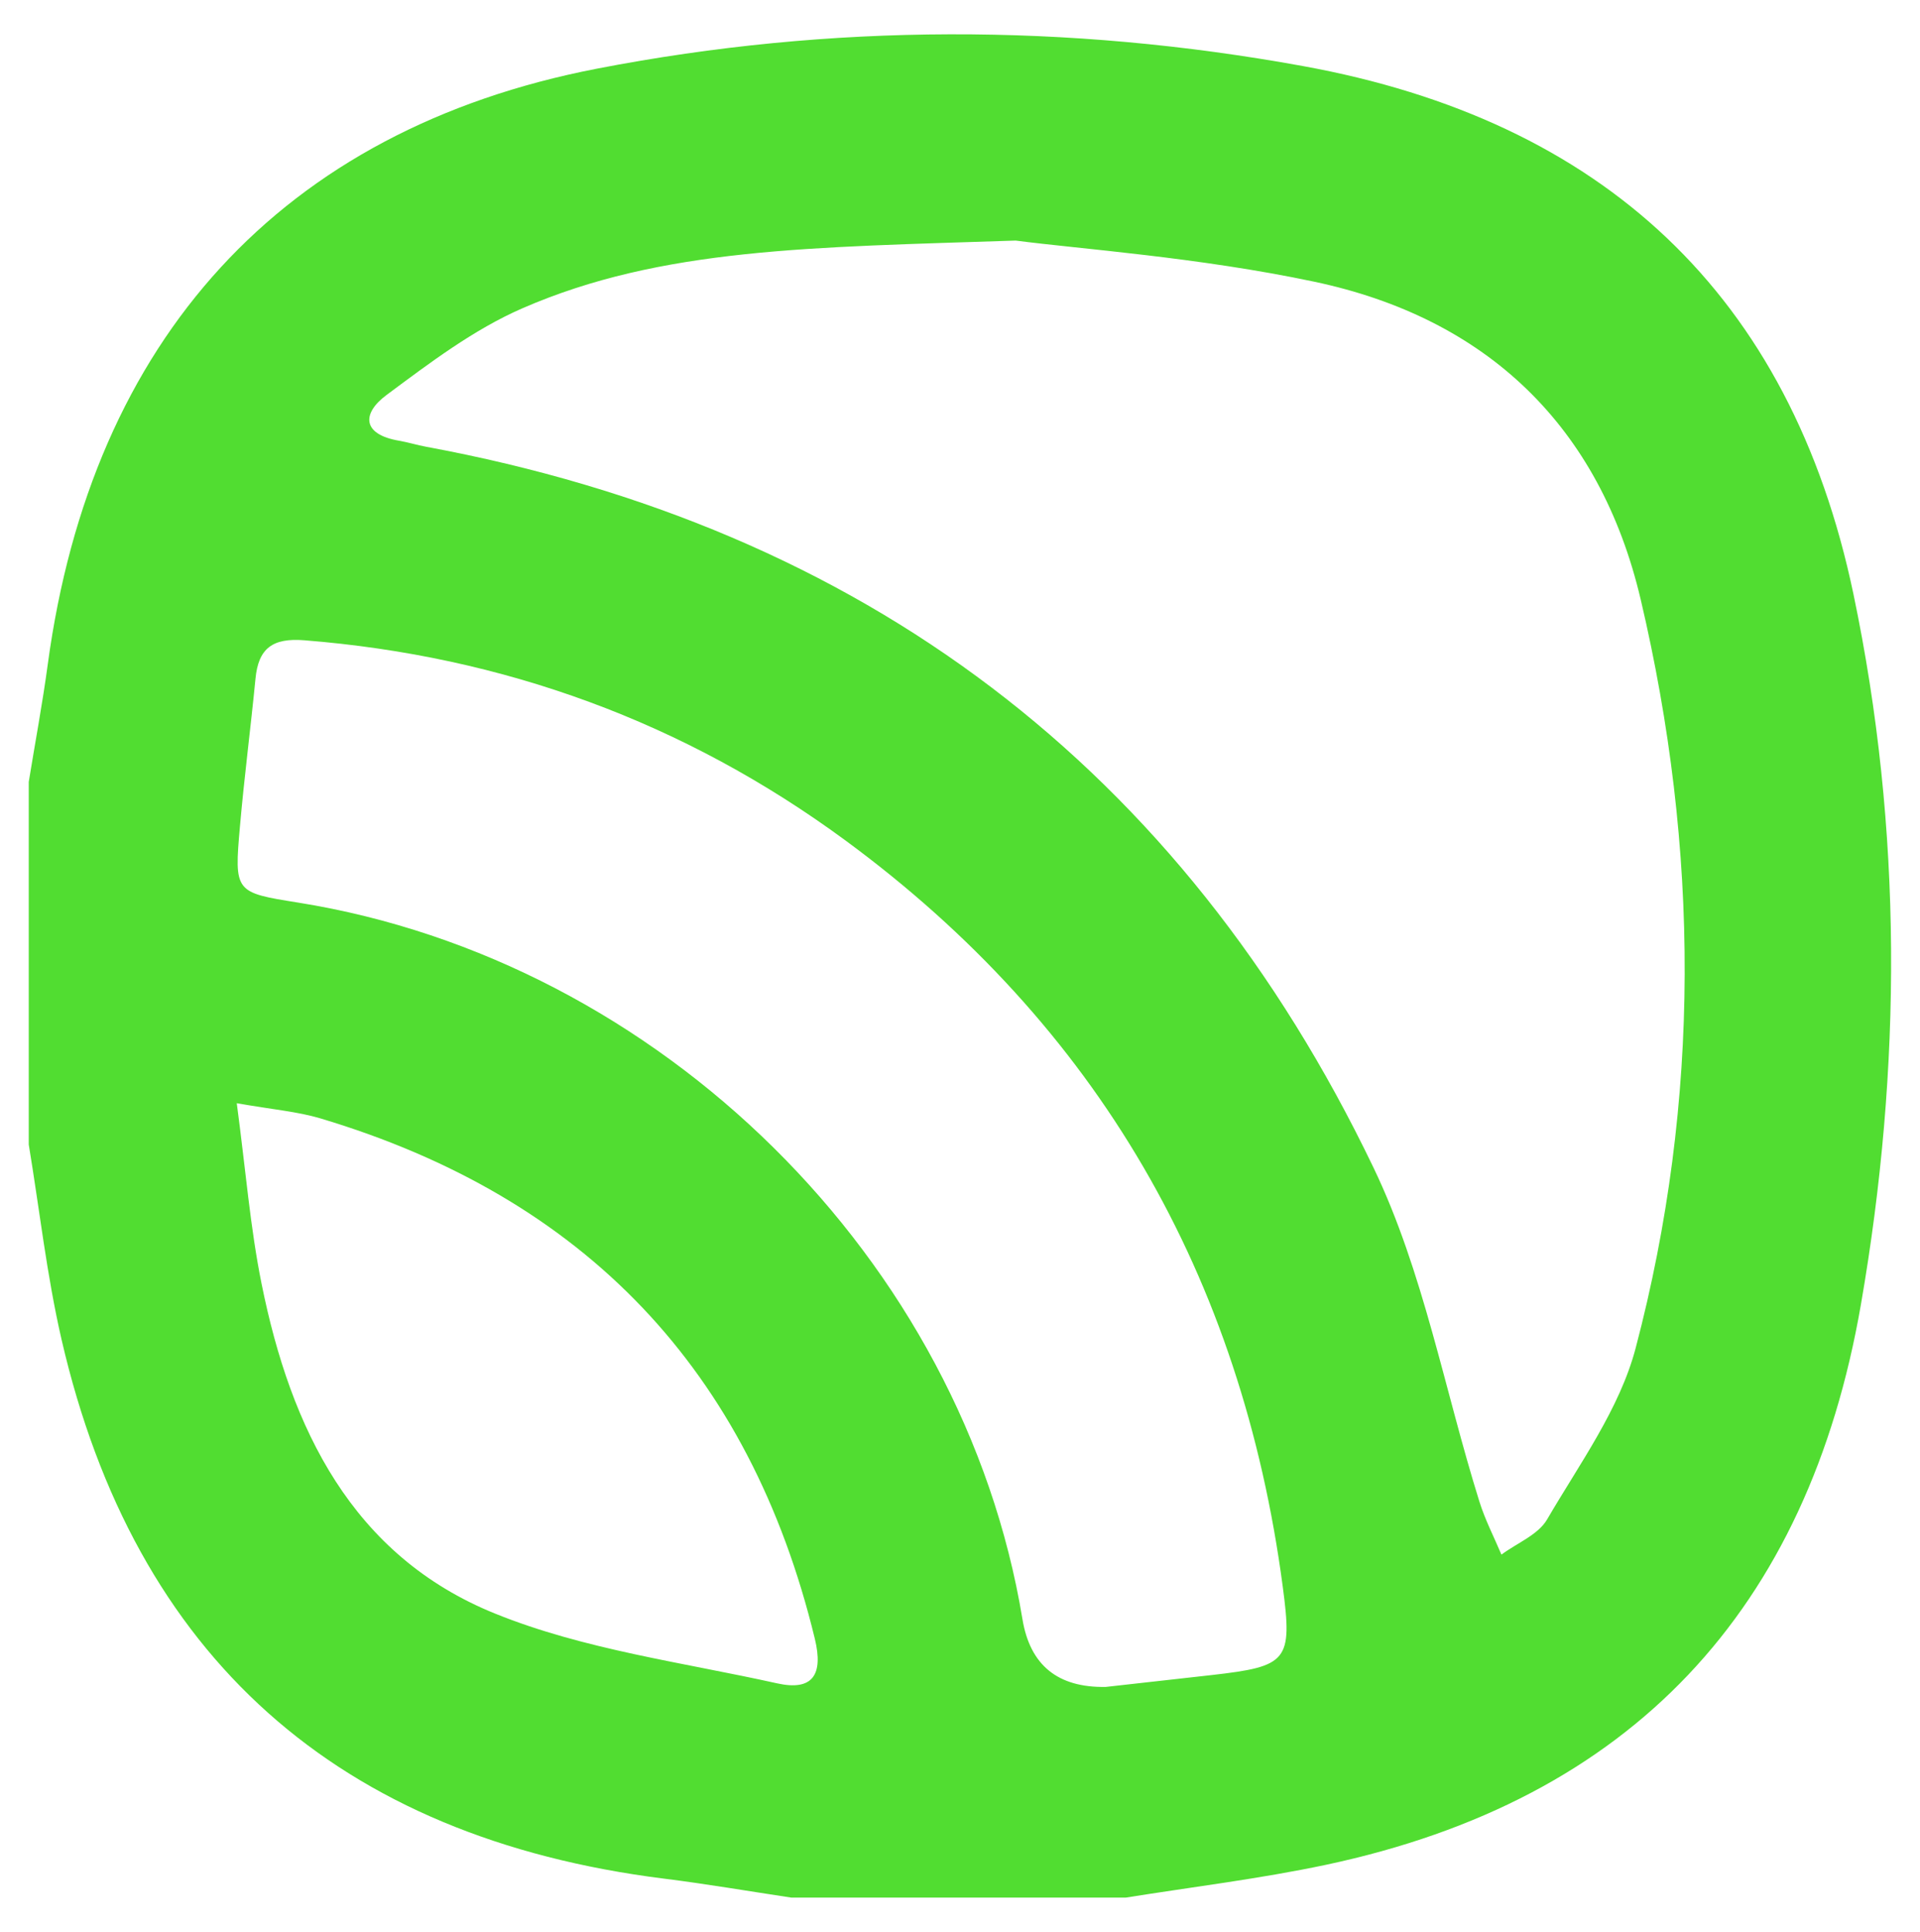 <?xml version="1.0" encoding="UTF-8"?> <svg xmlns="http://www.w3.org/2000/svg" viewBox="0 0 38.00 38.25" data-guides="{&quot;vertical&quot;:[],&quot;horizontal&quot;:[]}"><path fill="#51dd31" stroke="none" fill-opacity="1" stroke-width="1" stroke-opacity="1" id="tSvg5e4097987e" title="Path 9" d="M22.283 37.562C20.075 37.562 17.867 37.562 15.659 37.562C14.821 37.436 13.983 37.292 13.143 37.187C6.692 36.378 2.668 32.801 1.218 26.515C0.926 25.247 0.782 23.943 0.569 22.655C0.569 20.262 0.569 17.871 0.569 15.478C0.695 14.701 0.841 13.926 0.946 13.146C1.816 6.719 5.575 2.567 11.815 1.359C16.456 0.461 21.135 0.461 25.788 1.308C31.706 2.384 35.438 5.818 36.683 11.761C37.659 16.427 37.643 21.13 36.831 25.82C35.784 31.868 32.289 35.629 26.243 36.913C24.935 37.19 23.602 37.351 22.283 37.562ZM20.105 4.762C16.06 4.897 13.095 4.903 10.338 6.103C9.374 6.523 8.503 7.185 7.651 7.818C7.16 8.182 7.16 8.598 7.898 8.724C8.08 8.755 8.255 8.811 8.437 8.844C17.083 10.446 23.384 15.2 27.18 23.105C28.174 25.171 28.588 27.512 29.28 29.724C29.392 30.083 29.568 30.423 29.716 30.773C30.025 30.543 30.443 30.381 30.62 30.076C31.262 28.975 32.056 27.888 32.372 26.686C33.666 21.773 33.633 16.804 32.472 11.866C31.665 8.435 29.422 6.297 26.01 5.576C23.716 5.091 21.355 4.927 20.101 4.762C20.102 4.762 20.103 4.762 20.105 4.762ZM21.886 33.392C22.585 33.314 23.284 33.236 23.983 33.157C25.485 32.986 25.584 32.879 25.388 31.409C24.575 25.271 21.725 20.307 16.727 16.632C13.548 14.296 9.968 12.987 6.023 12.674C5.396 12.624 5.113 12.831 5.056 13.438C4.961 14.413 4.834 15.384 4.749 16.358C4.634 17.664 4.647 17.666 5.897 17.866C13.067 19.012 19.061 24.941 20.236 32.051C20.386 32.963 20.937 33.41 21.886 33.392ZM4.686 21.838C4.862 23.153 4.952 24.298 5.178 25.417C5.753 28.269 6.964 30.797 9.805 31.943C11.562 32.654 13.509 32.905 15.379 33.321C16.08 33.477 16.302 33.158 16.126 32.435C14.837 27.12 11.568 23.701 6.341 22.138C5.888 22.003 5.405 21.964 4.686 21.838Z"></path><defs></defs></svg> 
